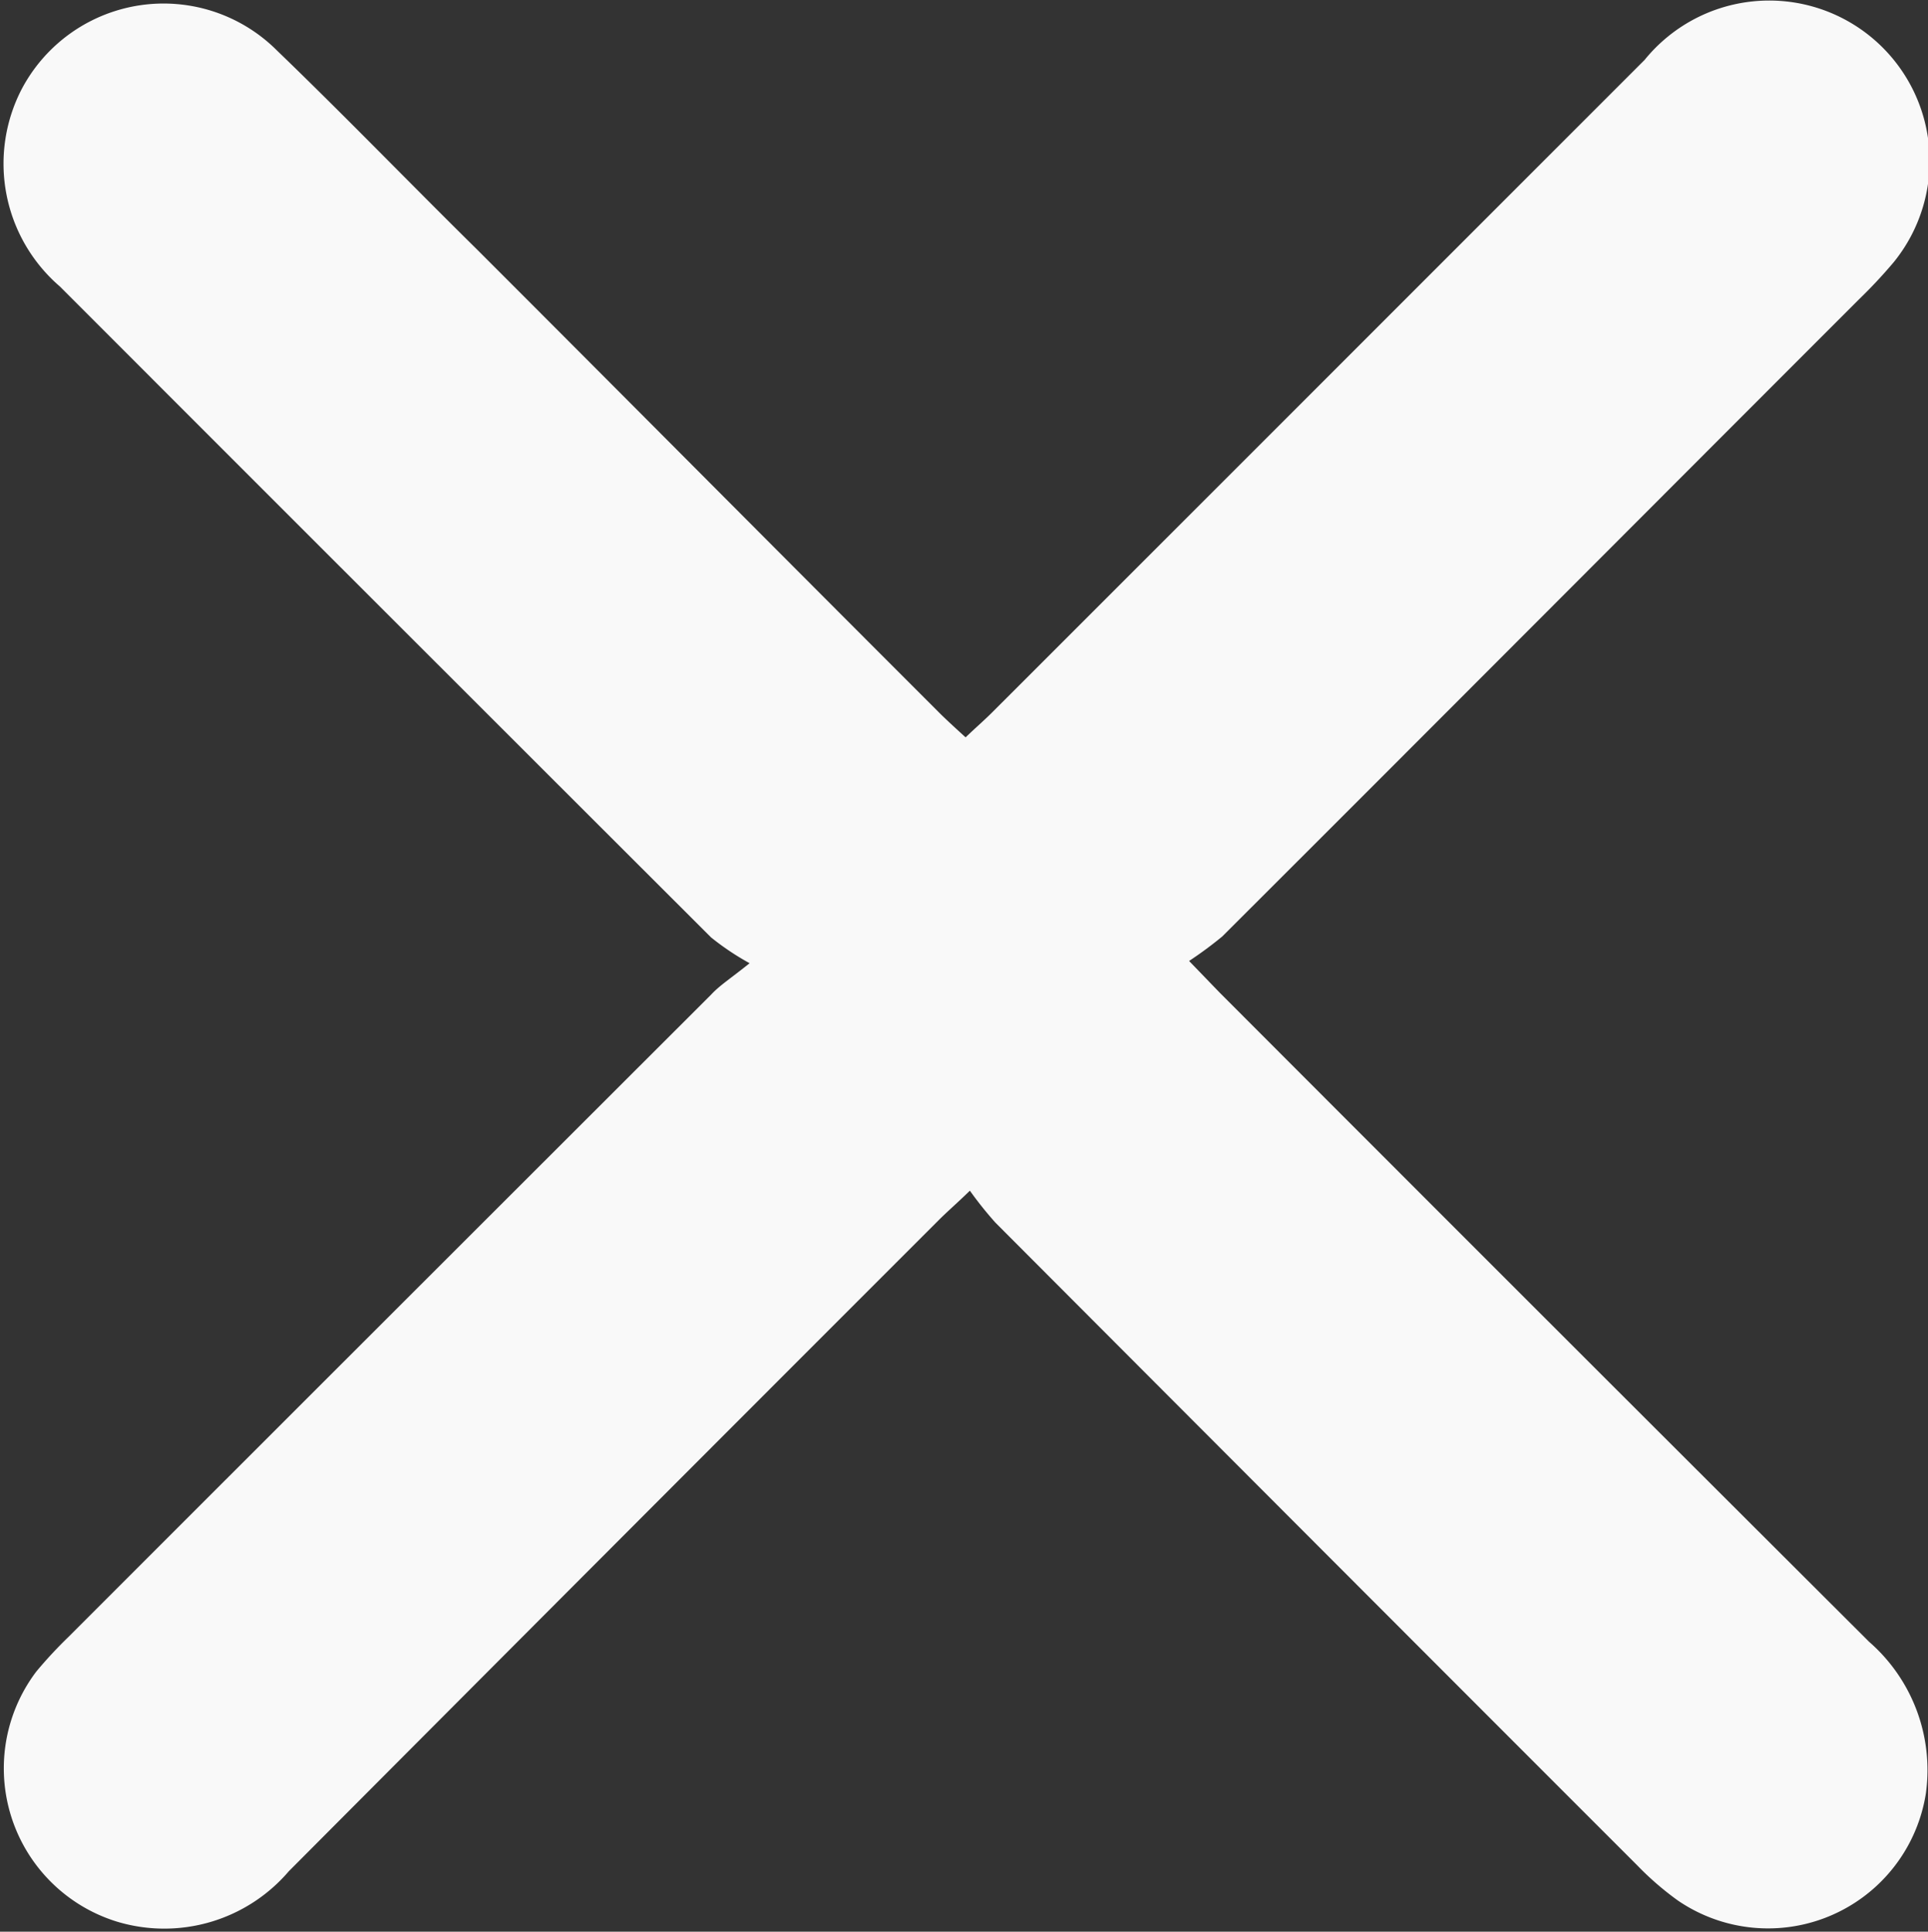 <svg xmlns="http://www.w3.org/2000/svg" width="18.03" height="18.063" viewBox="0 0 18.03 18.063">
  <rect x="0" y="0" width="18.03" height="18.063" fill="#333333" stroke="none"/>
  <defs>
    <style>
      .cls-1 {
        fill: #f9f9f9;
        fill-rule: evenodd;
      }
    </style>
  </defs>
  <path id="形状_1" data-name="形状 1" class="cls-1" d="M1660.98,85.976a2.462,2.462,0,0,1-.36-0.241q-3.045-3.04-6.09-6.087a1.515,1.515,0,0,1-.36-1.84,1.5,1.5,0,0,1,2.39-.367c0.63,0.607,1.24,1.239,1.87,1.86,1.45,1.45,2.89,2.9,4.34,4.349,0.07,0.068.14,0.132,0.23,0.214,0.09-.087.18-0.164,0.26-0.245q3.045-3.044,6.09-6.09a1.5,1.5,0,0,1,2.33,1.891,4.676,4.676,0,0,1-.32.343c-1.99,1.989-3.97,3.977-5.96,5.963a3.642,3.642,0,0,1-.31.229c0.13,0.134.21,0.218,0.29,0.3q3.03,3.035,6.07,6.067a1.59,1.59,0,0,1,.53,1.418,1.494,1.494,0,0,1-2.32,1,2.8,2.8,0,0,1-.38-0.329q-3-3-6-6.008a3.435,3.435,0,0,1-.24-0.3c-0.12.117-.21,0.194-0.29,0.274q-3.045,3.044-6.08,6.091a1.532,1.532,0,0,1-1.6.472,1.5,1.5,0,0,1-.76-2.341,4.131,4.131,0,0,1,.3-0.323q3-3,6.01-6.006C1660.7,86.183,1660.8,86.121,1660.98,85.976Z" transform="translate(-1653.97 -76.969)"/>
</svg>
